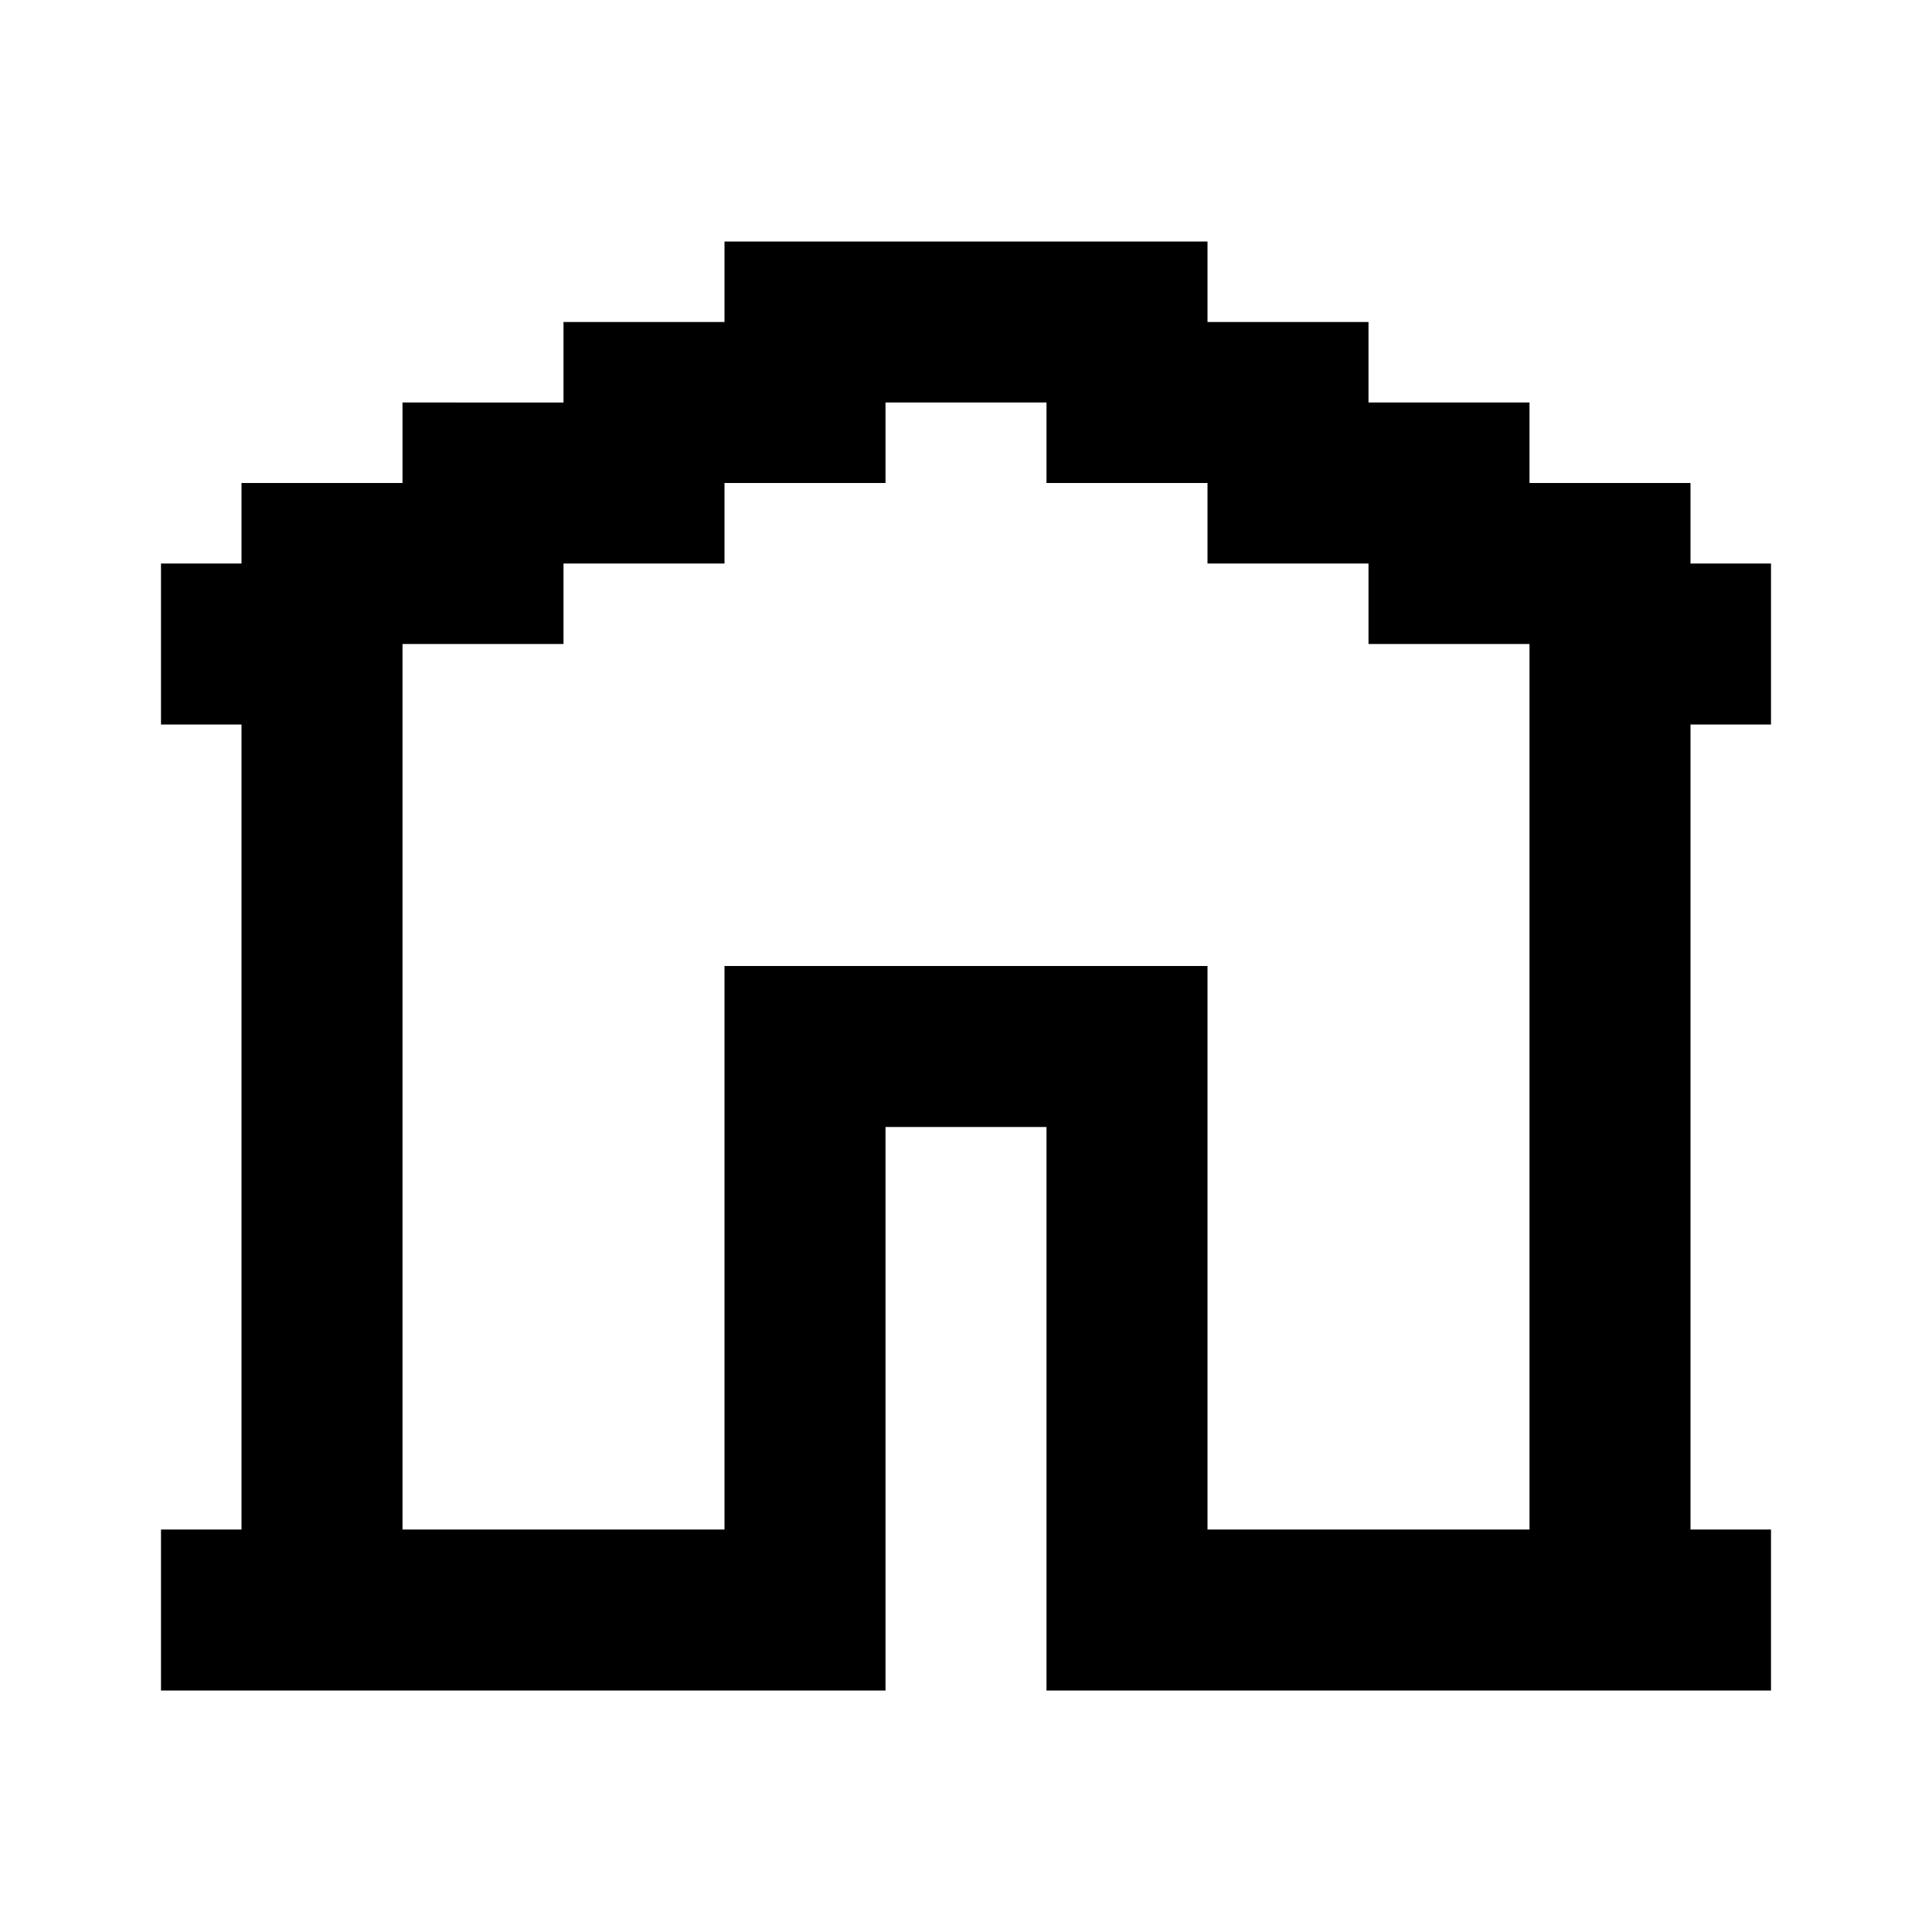 <?xml version="1.0" encoding="utf-8"?>
<svg fill="#000000" height="800px" width="800px" version="1.1" id="Layer_1" xmlns="http://www.w3.org/2000/svg" xmlns:xlink="http://www.w3.org/1999/xlink" 
	 viewBox="0 0 24 24" xml:space="preserve">
<path d="M21,7V6h-2V5h-2V4h-2V3H9v1H7v1H5v1H3v1H2v2h1v10H2v2h9v-7h2v7h9v-2h-1V9h1V7H21z M19,19h-4v-7H9v7H5V8h2V7h2V6h2V5h2v1h2v1
	h2v1h2V19z"/>
</svg>